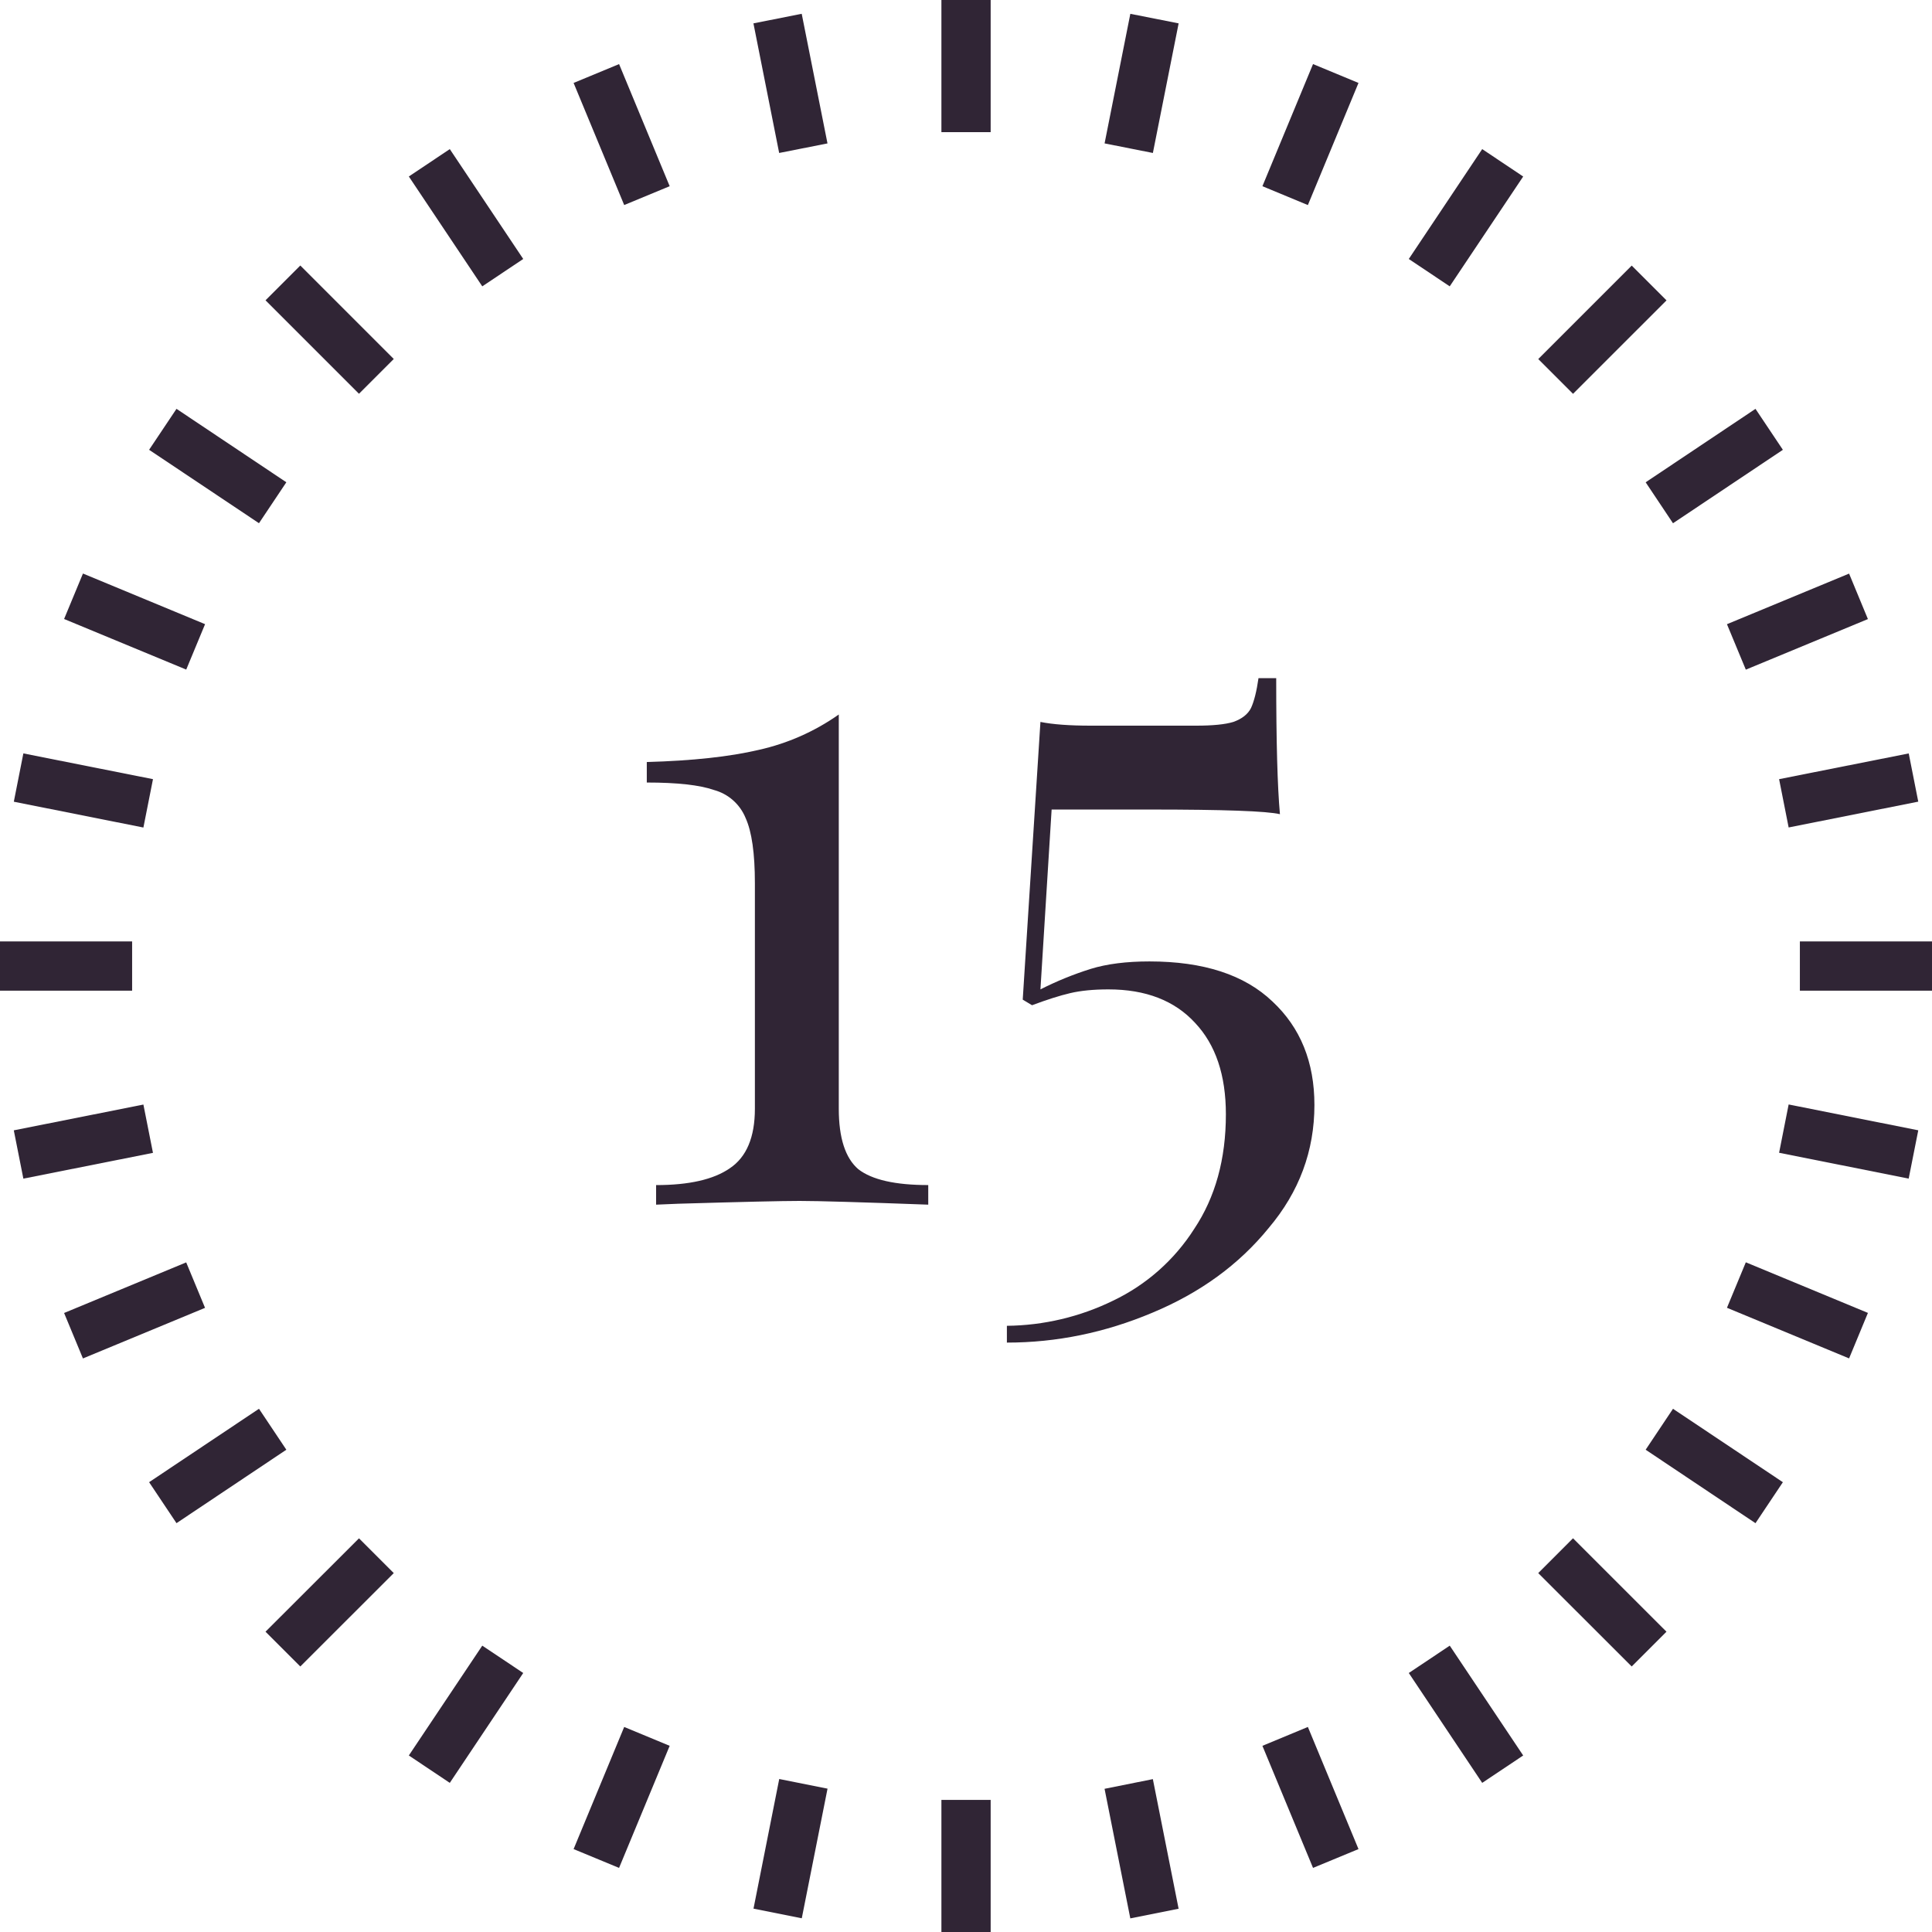 <?xml version="1.0" encoding="UTF-8"?>
<!-- Generator: Adobe Illustrator 16.0.0, SVG Export Plug-In . SVG Version: 6.00 Build 0)  -->
<svg xmlns="http://www.w3.org/2000/svg" xmlns:xlink="http://www.w3.org/1999/xlink" version="1.1" id="Layer_1" x="0px" y="0px" width="85px" height="85px" viewBox="0 0 85 85" xml:space="preserve">
<g>
	<path fill="#302535" d="M43.585,0h-2.167v5.813h2.167V0z M43.585,79.188h-2.167V85h2.167V79.188z M43.585,0h-2.167v5.813h2.167V0z    M43.585,79.188h-2.167V85h2.167V79.188z M73.32,13.215l-1.531-1.53l-4.112,4.112l1.53,1.53L73.32,13.215z M17.324,69.21   l-1.53-1.53l-4.113,4.108l1.531,1.53L17.324,69.21z M85,41.418h-5.813v2.167H85V41.418z M5.813,41.418H0v2.167h5.813V41.418z    M73.318,71.788l-4.112-4.11l-1.53,1.532l4.112,4.108L73.318,71.788L73.318,71.788z M17.324,15.794l-4.112-4.113l-1.53,1.531   l4.112,4.112L17.324,15.794z M29.463,8.192L27.237,2.82l-2.001,0.829l2.226,5.372L29.463,8.192L29.463,8.192z M59.768,81.352   l-2.227-5.373l-2,0.83l2.227,5.371L59.768,81.352z M29.463,8.192L27.237,2.82l-2.001,0.829l2.226,5.372L29.463,8.192L29.463,8.192z    M59.768,81.352l-2.227-5.373l-2,0.83l2.227,5.371L59.768,81.352z M59.768,3.649l-2-0.83l-2.227,5.373l2,0.83L59.768,3.649z    M29.463,76.809l-2.001-0.83l-2.226,5.373l2,0.828L29.463,76.809z M82.18,27.237l-0.828-2.001l-5.373,2.226l0.83,2L82.18,27.237z    M9.021,57.54l-0.829-2L2.82,57.766l0.829,2L9.021,57.54z M82.18,57.762l-5.371-2.226l-0.83,2.001l5.373,2.227l0.828-2V57.762z    M9.021,27.46L3.65,25.233l-0.83,2l5.373,2.226l0.83-2L9.021,27.46z M36.405,6.31l-1.133-5.703l-2.124,0.421L34.28,6.73   L36.405,6.31L36.405,6.31z M51.852,83.977l-1.131-5.703l-2.125,0.426l1.133,5.701L51.852,83.977z M36.406,6.31l-1.134-5.703   l-2.124,0.421L34.28,6.73l2.125-0.421L36.406,6.31z M51.854,83.977l-1.133-5.703l-2.125,0.426l1.133,5.701L51.854,83.977z    M67.014,7.766L65.211,6.56l-3.23,4.834l1.801,1.204L67.014,7.766L67.014,7.766z M23.02,73.605l-1.802-1.203l-3.231,4.832   l1.802,1.205L23.02,73.605L23.02,73.605z M84.396,35.272l-0.42-2.124l-5.703,1.132l0.42,2.125l5.703-1.136V35.272z M6.73,50.721   l-0.421-2.125L0.607,49.73l0.421,2.125L6.73,50.721z M78.439,65.211l-4.834-3.23l-1.203,1.801l4.832,3.232L78.439,65.211z    M12.598,21.218l-4.833-3.231L6.56,19.789l4.834,3.23L12.598,21.218L12.598,21.218z M23.02,11.394L19.789,6.56l-1.802,1.205   l3.231,4.833L23.02,11.394z M67.014,77.234l-3.231-4.832l-1.802,1.203l3.23,4.834L67.014,77.234z M23.02,11.394L19.789,6.56   l-1.802,1.205l3.231,4.833L23.02,11.394z M67.014,77.234l-3.231-4.832l-1.802,1.203l3.23,4.834L67.014,77.234z M51.855,1.028   l-2.125-0.42l-1.133,5.701l2.125,0.421L51.855,1.028L51.855,1.028z M36.408,78.693l-2.125-0.424l-1.132,5.703l2.124,0.424   L36.408,78.693z M78.439,19.79l-1.205-1.802l-4.832,3.231l1.203,1.802L78.439,19.79z M12.598,63.782l-1.204-1.802l-4.834,3.23   l1.205,1.803L12.598,63.782z M84.396,49.729l-5.703-1.137l-0.42,2.125l5.701,1.137L84.396,49.729z M6.73,34.28l-5.702-1.133   l-0.42,2.125l5.701,1.136l0.421-2.125V34.28z"></path>
</g>
<path fill="#302535" d="M36.903,48.777c0,1.285,0.287,2.173,0.86,2.664c0.602,0.466,1.627,0.697,3.076,0.697V53  c-2.953-0.109-4.838-0.164-5.658-0.164c-0.766,0-2.542,0.041-5.33,0.123L28.866,53v-0.861c1.45,0,2.529-0.246,3.24-0.738  c0.737-0.491,1.106-1.366,1.106-2.623v-9.922c0-1.312-0.136-2.269-0.41-2.87c-0.247-0.605-0.762-1.06-1.393-1.23  c-0.63-0.219-1.613-0.328-2.953-0.328v-0.902c1.996-0.055,3.636-0.232,4.92-0.533c1.267-0.281,2.466-0.811,3.527-1.558V48.777z   M56.148,29.835c0,2.788,0.054,4.783,0.164,5.986c-0.574-0.137-2.475-0.205-5.701-0.205h-4.344l-0.492,7.913  c0.711-0.361,1.452-0.663,2.213-0.902c0.711-0.219,1.572-0.328,2.584-0.328c2.378,0,4.182,0.588,5.412,1.764  c1.229,1.147,1.845,2.664,1.845,4.551c0,2.022-0.67,3.826-2.011,5.412c-1.311,1.613-3.02,2.855-5.123,3.73  c-2.078,0.875-4.211,1.313-6.396,1.313V58.33c1.621-0.017,3.219-0.395,4.674-1.107c1.461-0.697,2.697-1.791,3.567-3.156  c0.931-1.395,1.394-3.075,1.394-5.043c0-1.723-0.451-3.062-1.353-4.019c-0.901-0.983-2.173-1.476-3.813-1.476  c-0.656,0-1.217,0.055-1.681,0.164c-0.465,0.109-1.024,0.287-1.681,0.533l-0.41-0.246l0.779-12.218  c0.547,0.11,1.285,0.164,2.214,0.164h4.633c0.737,0,1.285-0.055,1.64-0.164c0.383-0.137,0.643-0.342,0.779-0.615  c0.137-0.3,0.246-0.738,0.328-1.312H56.148z"></path>
</svg>
